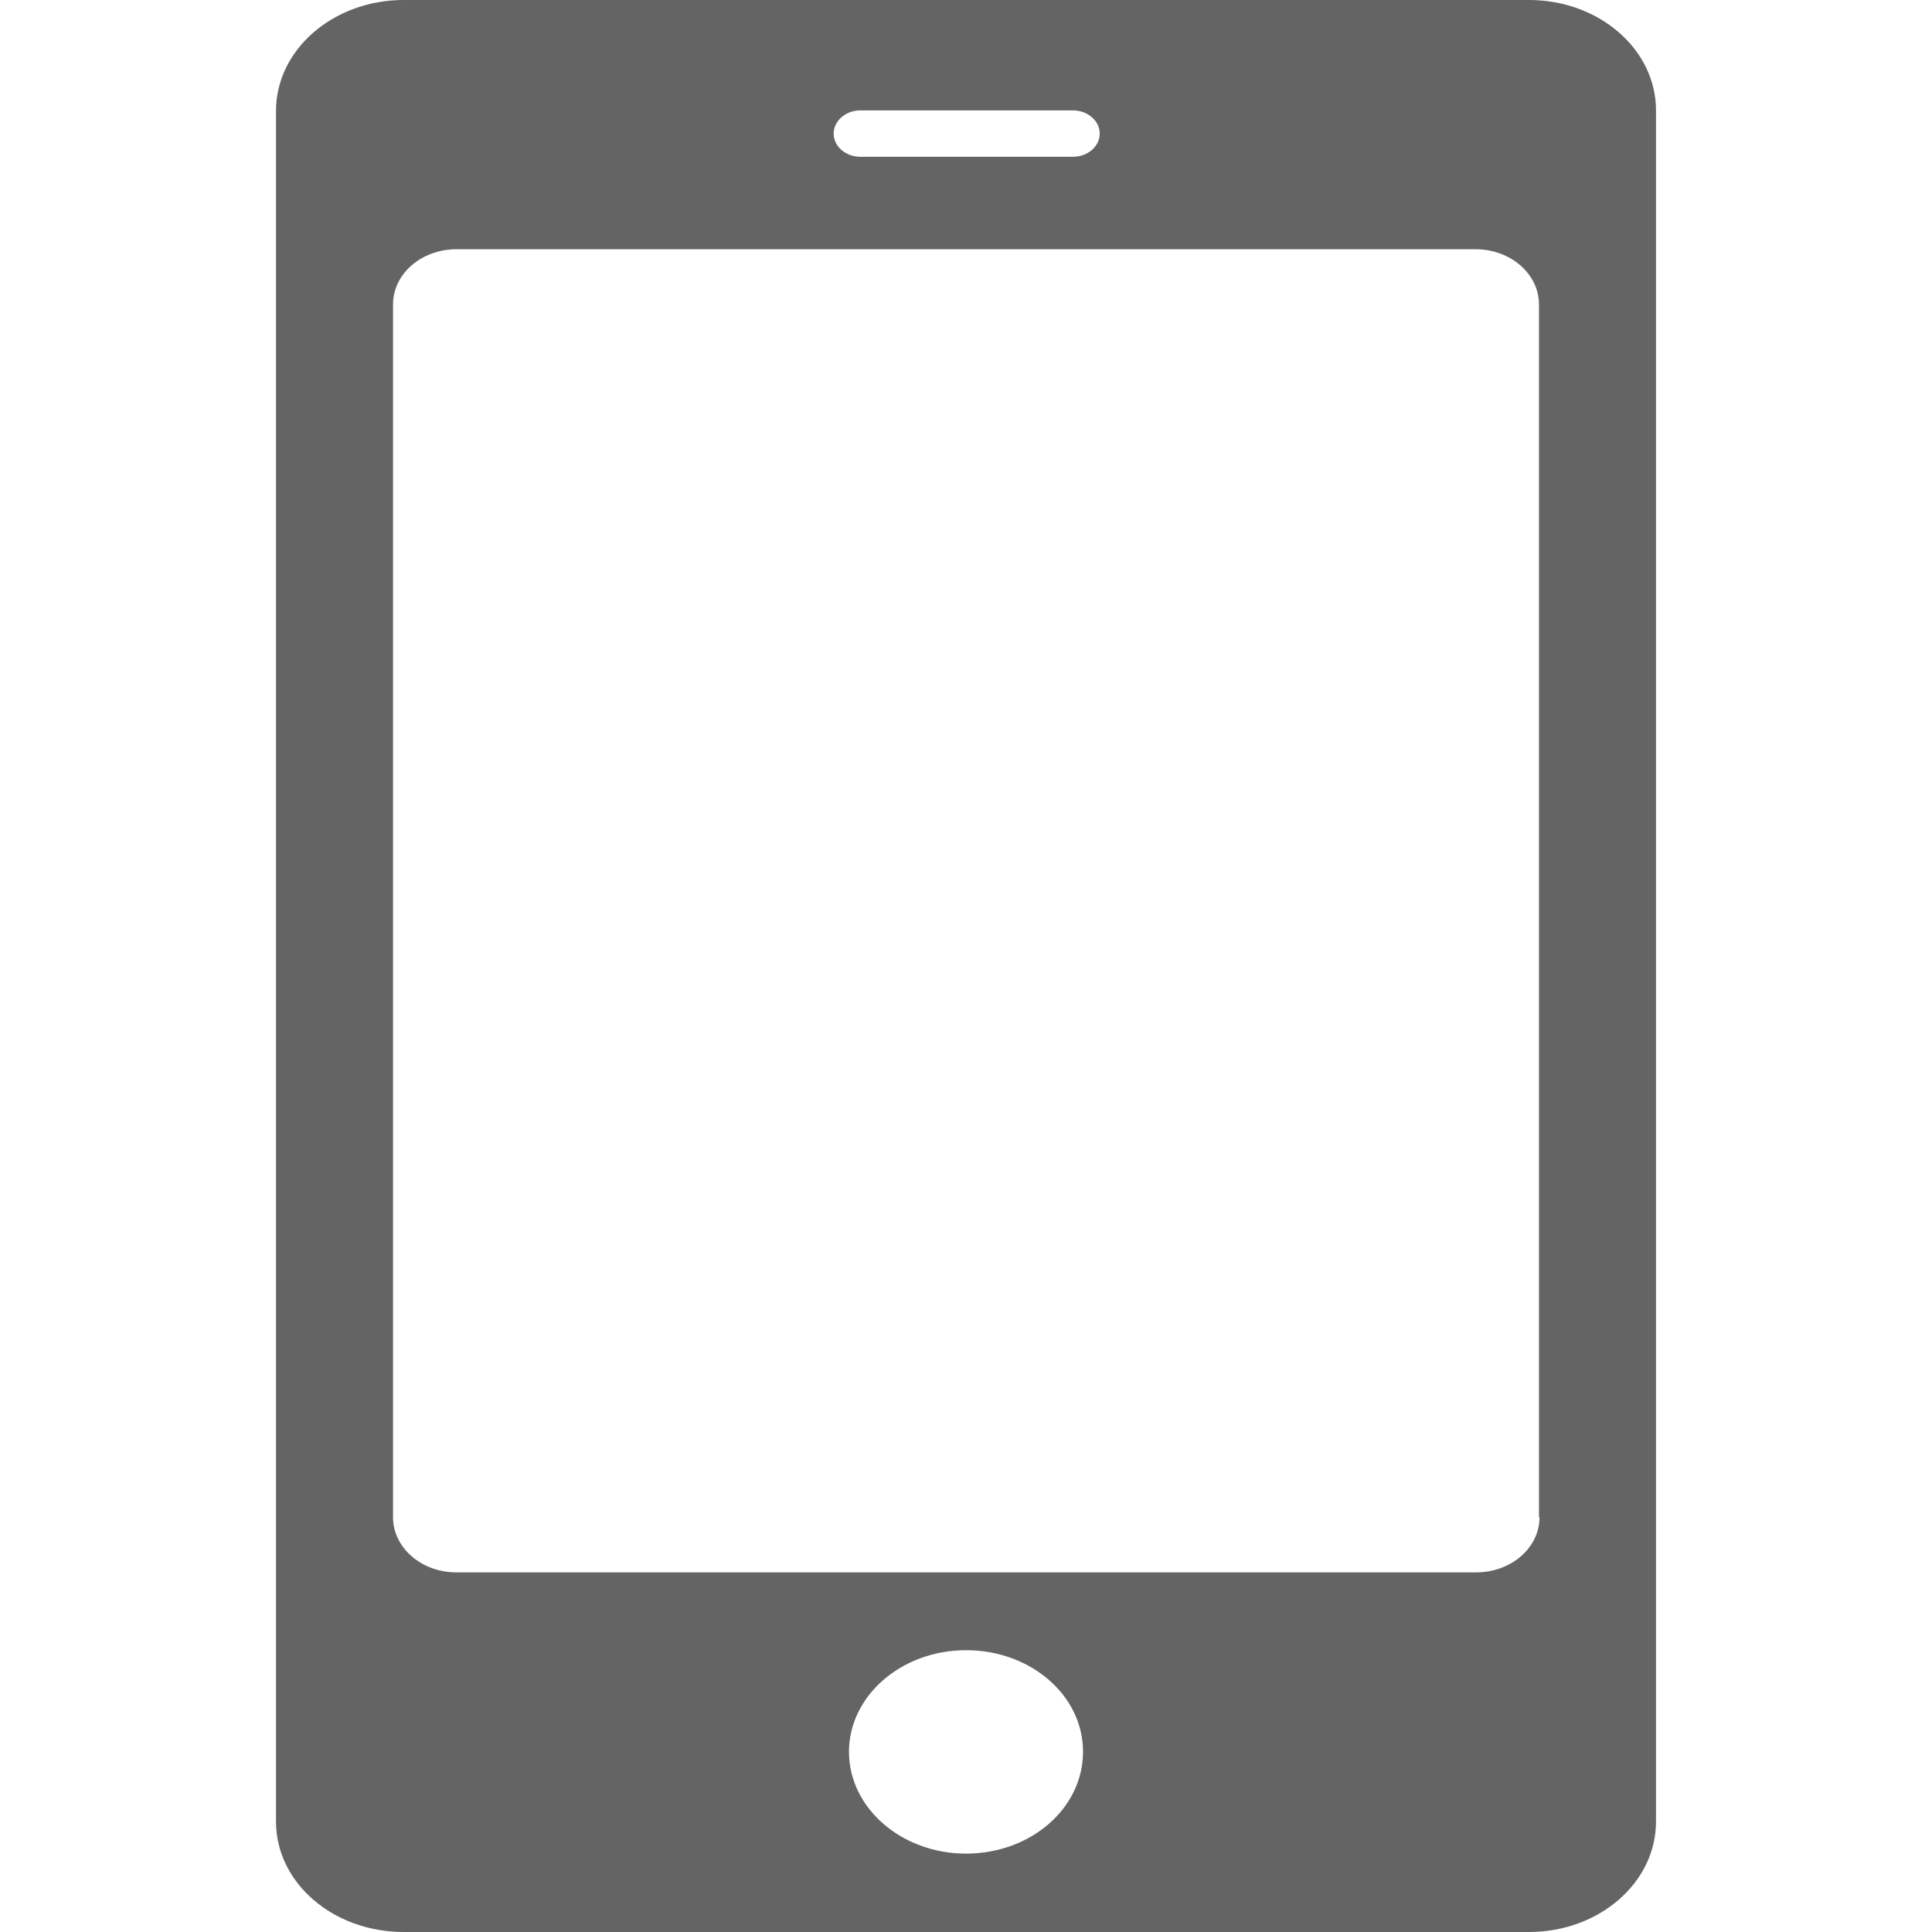 <?xml version="1.0" encoding="UTF-8"?>
<svg width="14px" height="14px" viewBox="0 0 14 14" version="1.1" xmlns="http://www.w3.org/2000/svg" xmlns:xlink="http://www.w3.org/1999/xlink">
    <!-- Generator: Sketch 59.1 (86144) - https://sketch.com -->
    <title>手机@2x</title>
    <desc>Created with Sketch.</desc>
    <g id="首页登录_忘记密码" stroke="none" stroke-width="1" fill="none" fill-rule="evenodd">
        <g id="行情大厅" transform="translate(-1157, -695)">
            <g id="编组" transform="translate(1147, 645)" stroke="#EAEAEA">
                <rect id="矩形-copy-6" x="0.5" y="0.5" width="292" height="134"></rect>
            </g>
            <path d="M1168.08,695 L1159.925,695 C1159.417,695 1159,695.358 1159,695.804 L1159,708.2 C1159,708.642 1159.412,709 1159.925,709 L1168.08,709 C1168.588,709 1169,708.642 1169,708.2 L1169,695.8 C1169,695.358 1168.588,695 1168.08,695 M1163.234,695.8 L1164.775,695.8 C1164.882,695.8 1164.969,695.876 1164.969,695.968 C1164.969,696.061 1164.882,696.136 1164.775,696.136 L1163.234,696.136 C1163.128,696.136 1163.041,696.061 1163.041,695.968 C1163.041,695.876 1163.128,695.8 1163.234,695.8 M1164,708.432 C1163.535,708.432 1163.152,708.103 1163.152,707.694 C1163.152,707.291 1163.53,706.958 1164,706.958 C1164.47,706.958 1164.848,707.286 1164.848,707.694 C1164.848,708.103 1164.47,708.432 1164,708.432 M1168.156,705.994 C1168.156,706.217 1167.949,706.394 1167.697,706.394 L1160.308,706.394 C1160.051,706.394 1159.848,706.213 1159.848,705.994 L1159.848,697.206 C1159.848,696.983 1160.056,696.806 1160.308,696.806 L1167.691,696.806 C1167.949,696.806 1168.152,696.987 1168.152,697.206 L1168.152,705.994 L1168.156,705.994 Z" id="形状" fill="#646464" fill-rule="nonzero"></path>
        </g>
    </g>
</svg>